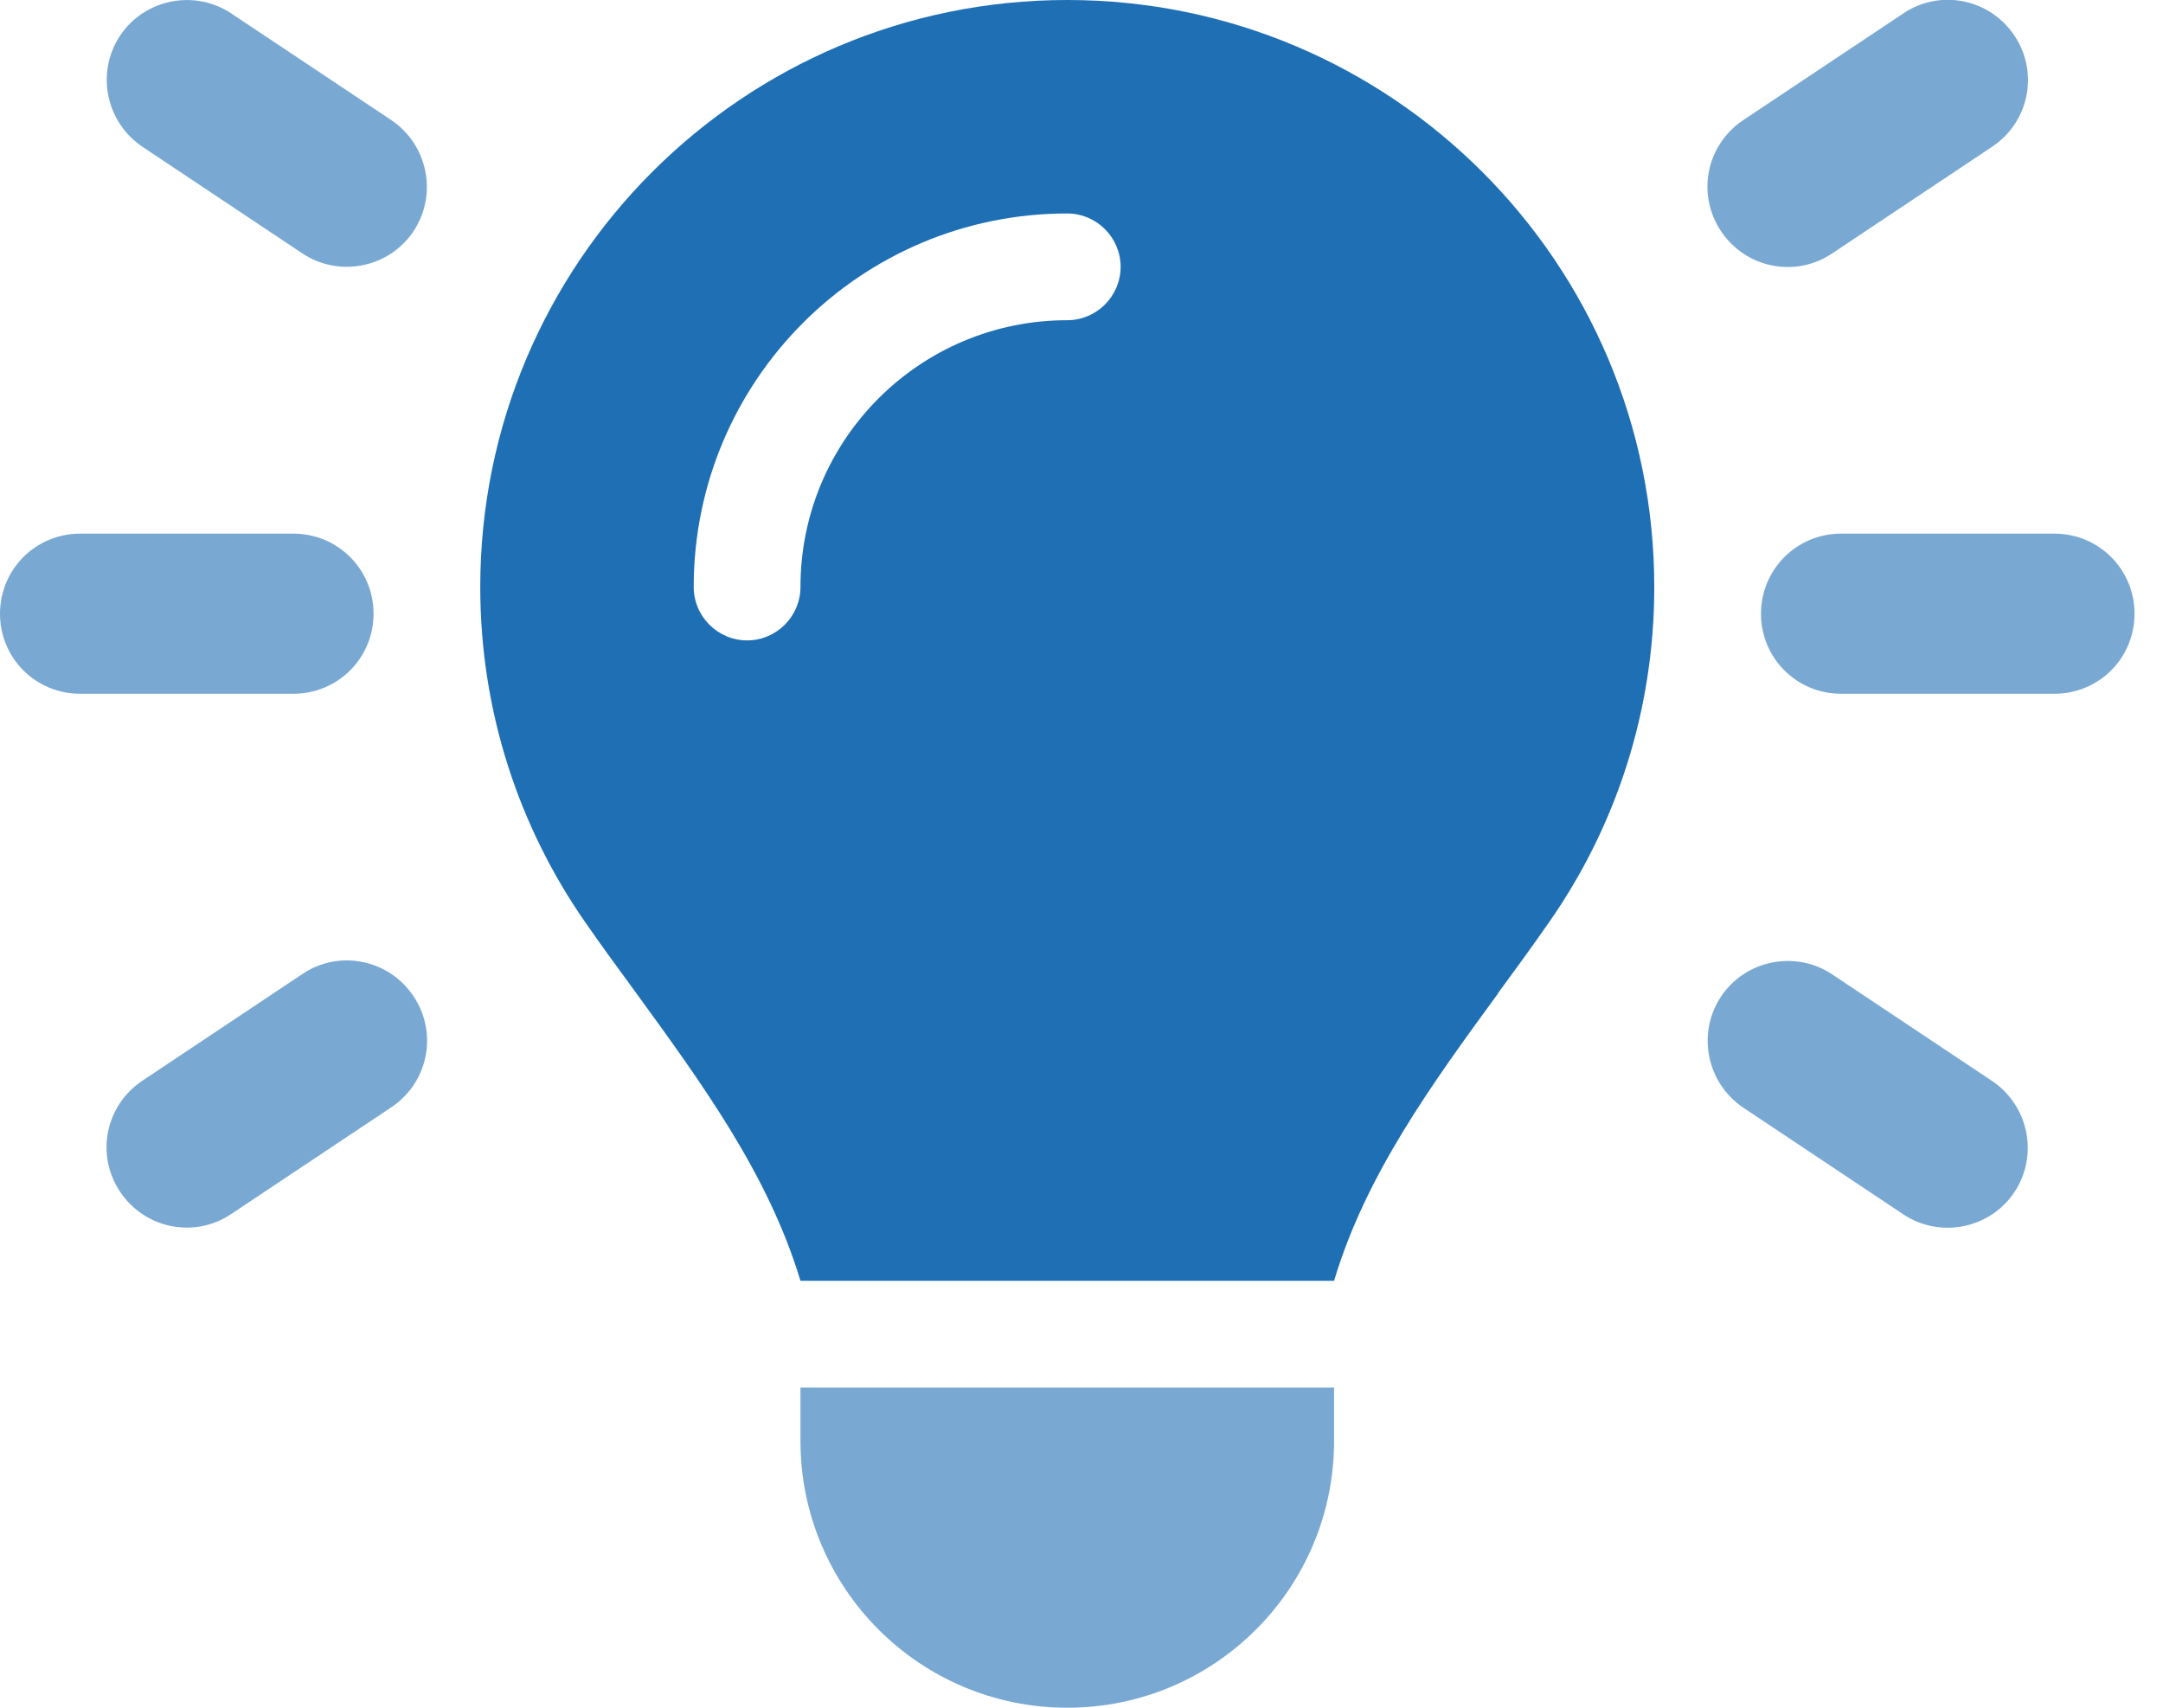 <svg viewBox="0 0 57 45" fill="none" xmlns="http://www.w3.org/2000/svg">
<g id="lightbulb" clip-path="url(#clip0_2604_17964)">
<path id="Vector" d="M6.091 0.352L10.31 3.164C11.276 3.814 11.54 5.124 10.898 6.091C10.257 7.058 8.938 7.321 7.972 6.68L3.753 3.867C2.786 3.217 2.522 1.907 3.164 0.94C3.806 -0.026 5.124 -0.29 6.091 0.352ZM52.497 3.867L48.278 6.68C47.312 7.33 46.002 7.066 45.352 6.091C44.701 5.115 44.965 3.814 45.94 3.164L50.159 0.352C51.126 -0.299 52.435 -0.035 53.086 0.94C53.736 1.916 53.473 3.217 52.497 3.867ZM2.109 14.062H7.734C8.903 14.062 9.844 15.003 9.844 16.172C9.844 17.341 8.903 18.281 7.734 18.281H2.109C0.94 18.281 0 17.341 0 16.172C0 15.003 0.94 14.062 2.109 14.062ZM48.516 14.062H54.141C55.31 14.062 56.25 15.003 56.25 16.172C56.25 17.341 55.31 18.281 54.141 18.281H48.516C47.347 18.281 46.406 17.341 46.406 16.172C46.406 15.003 47.347 14.062 48.516 14.062ZM10.31 29.18L6.091 31.992C5.124 32.642 3.814 32.379 3.164 31.403C2.514 30.428 2.777 29.127 3.753 28.477L7.972 25.664C8.938 25.014 10.248 25.277 10.898 26.253C11.549 27.229 11.285 28.529 10.31 29.18ZM48.278 25.673L52.497 28.485C53.464 29.136 53.727 30.445 53.086 31.412C52.444 32.379 51.126 32.642 50.159 32.001L45.94 29.188C44.974 28.538 44.71 27.229 45.352 26.262C45.993 25.295 47.312 25.031 48.278 25.673ZM35.156 37.969C35.156 41.853 32.01 45 28.125 45C24.24 45 21.094 41.853 21.094 37.969V36.562H35.156V37.969Z" fill="#79A9D3"/>
<path id="Vector_2" d="M39.48 26.174C37.74 28.556 35.991 30.955 35.156 33.75H21.094C20.25 30.946 18.501 28.556 16.77 26.174C16.312 25.55 15.855 24.926 15.416 24.293C13.676 21.788 12.656 18.747 12.656 15.469C12.656 6.926 19.582 0 28.125 0C36.668 0 43.594 6.926 43.594 15.469C43.594 18.747 42.574 21.788 40.834 24.284C40.395 24.917 39.938 25.541 39.48 26.165V26.174ZM28.125 8.438C28.898 8.438 29.531 7.805 29.531 7.031C29.531 6.258 28.898 5.625 28.125 5.625C22.685 5.625 18.281 10.028 18.281 15.469C18.281 16.242 18.914 16.875 19.688 16.875C20.461 16.875 21.094 16.242 21.094 15.469C21.094 11.584 24.24 8.438 28.125 8.438Z" fill="#1F6FB5"/>
</g>
<defs>
<clipPath id="clip0_2604_17964">
<rect width="56.25" height="45" fill="white"/>
</clipPath>
</defs>
</svg>
